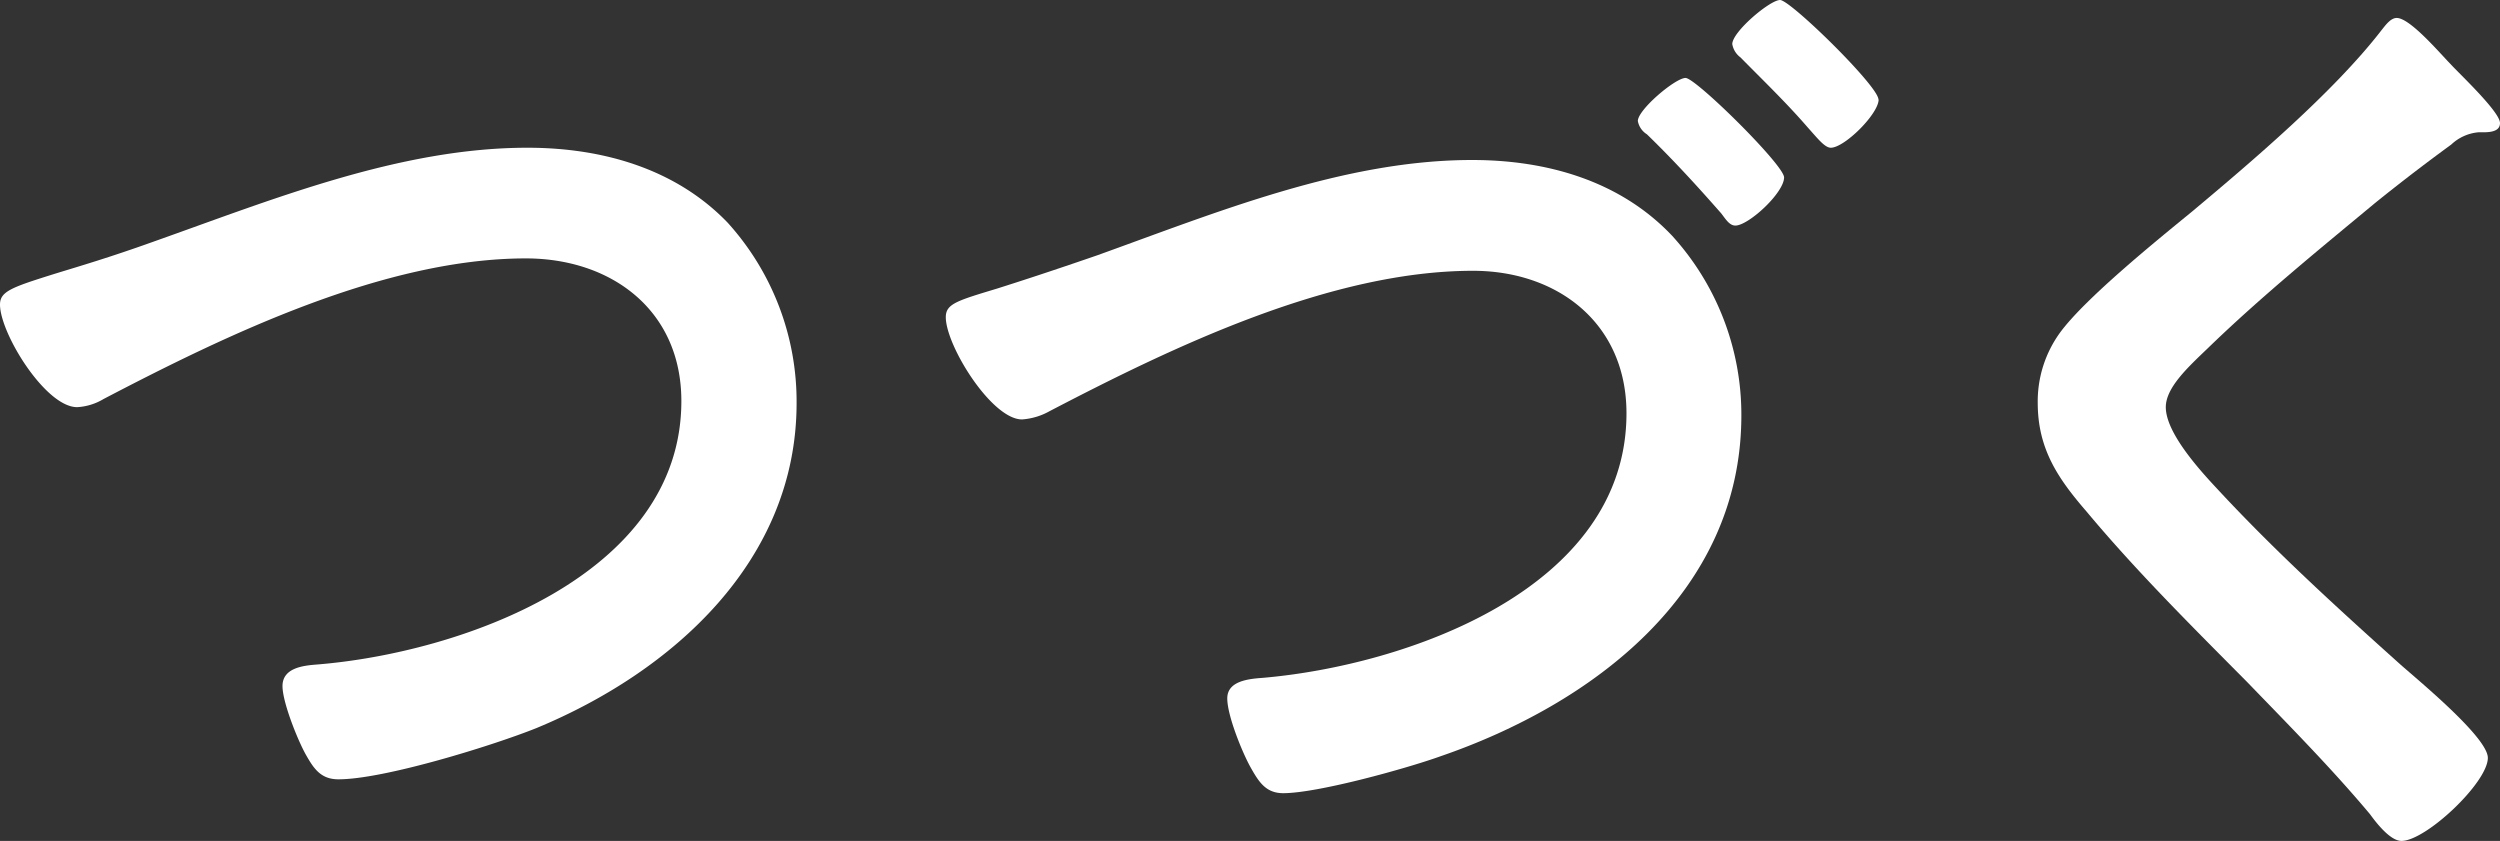 <svg xmlns="http://www.w3.org/2000/svg" viewBox="0 0 220 74">
  <rect x="0" y="0" width="220" height="74" fill="#333333" stroke="none"/>
  <defs>
    <style>
      .a {
        fill: #fff;
      }
    </style>
  </defs>
  <g>
    <path class="a" d="M13.41,21.3c10.46-3.7,21.72-8.3,33-8.3,6.53,0,13,1.8,17.61,6.58a23.44,23.44,0,0,1,6.08,15.89c0,13.89-10.91,23.64-22.89,28.6-3.84,1.54-13.41,4.51-17.43,4.51-1.52,0-2.15-.9-2.86-2.16s-2.06-4.6-2.06-6.05c0-1.62,1.88-1.8,3-1.89,12.52-1,32.1-7.76,32.1-23.19,0-8-6.17-12.55-13.68-12.55C33.88,22.74,20,29.42,9.12,35.11a5.06,5.06,0,0,1-2.33.72C4,35.83,0,29.33,0,26.8c0-1.17,1.07-1.53,4.83-2.71C6.88,23.46,9.65,22.65,13.41,21.3Z"/>
    <path class="a" d="M96.55,22.47c10.54-3.79,21.72-8.39,33-8.39,6.52,0,13,1.8,17.61,6.68a23.4,23.4,0,0,1,6.08,15.79c0,15.7-13.24,25.45-26.47,30-3,1.08-10.82,3.25-13.85,3.25-1.53,0-2.15-1-2.86-2.26S108,63,108,61.46s1.88-1.72,3.13-1.81c12.51-1.08,32-7.76,32-23.28,0-7.94-6.08-12.54-13.5-12.54-12.51,0-26.37,6.67-37.28,12.36a5.76,5.76,0,0,1-2.41.72c-2.68,0-6.71-6.5-6.71-9,0-1.18,1-1.45,4.56-2.53C89.84,24.73,92.61,23.83,96.55,22.47ZM157,15.61c0,1.36-3.13,4.24-4.29,4.24-.54,0-.89-.63-1.25-1.08-2.06-2.35-4.2-4.69-6.53-6.95a1.75,1.75,0,0,1-.8-1.17c0-1,3.3-3.79,4.2-3.79S157,14.53,157,15.61Zm8.32-6.86c0,1.27-3,4.25-4.21,4.25-.53,0-1.16-.82-2.05-1.81-1.88-2.17-3.85-4.06-5.9-6.14a1.84,1.84,0,0,1-.72-1.17c0-1.08,3.31-3.88,4.21-3.88S165.3,7.58,165.3,8.75Z"/>
    <path class="a" d="M220,10.83c0,.9-1.25.81-1.88.81a4,4,0,0,0-2.41,1.08c-2.23,1.63-4.47,3.34-6.71,5.15-5,4.15-10.1,8.3-14.75,12.81-1.7,1.63-3.66,3.43-3.66,5.15,0,2.25,2.95,5.5,4.47,7.13,5.09,5.5,10.64,10.55,16.18,15.52,1.52,1.35,7.69,6.41,7.69,8.21,0,2.17-5.45,7.31-7.6,7.31-1,0-2.24-1.62-2.77-2.35-3.4-4.06-7.16-7.85-10.82-11.64-4.83-4.87-9.74-9.74-14.13-15-2.5-2.89-4.29-5.5-4.29-9.56a10.31,10.31,0,0,1,2-6.23c2.23-3,8.4-8,11.53-10.56,5.28-4.42,12.52-10.56,16.72-16,.36-.45.81-1.08,1.34-1.08,1.17,0,3.76,3.06,4.74,4.06C216.43,6.5,220,9.84,220,10.83Z"/>
  </g>
</svg>
